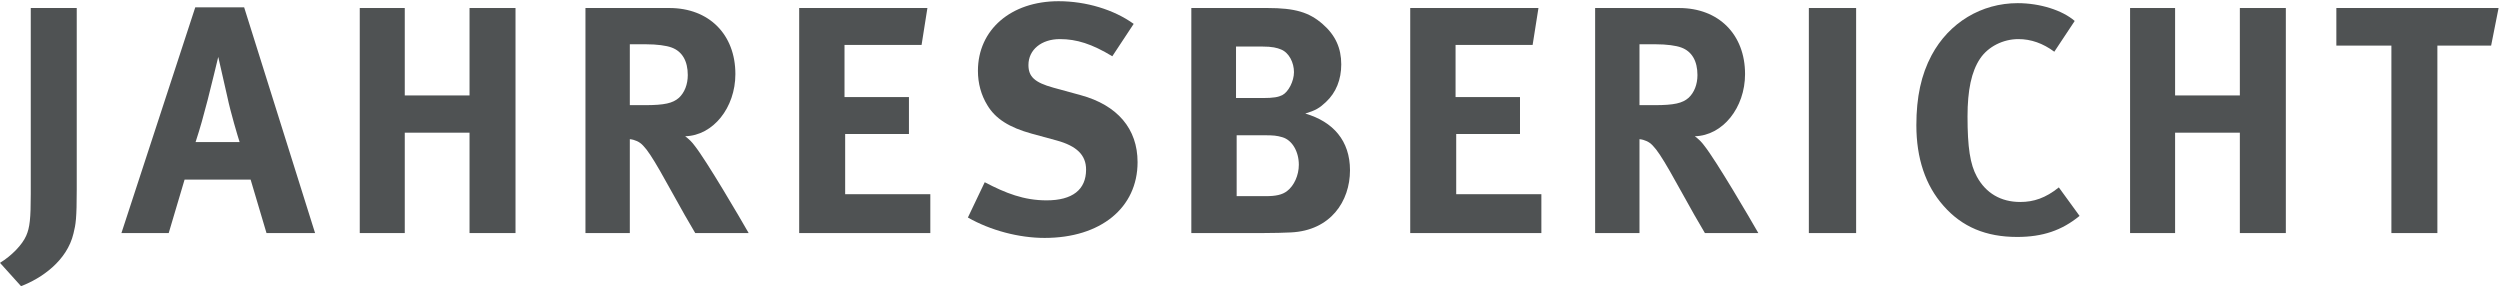 <svg width="100%" height="100%" viewBox="0 0 4150 475" version="1.1" xmlns="http://www.w3.org/2000/svg" xmlns:xlink="http://www.w3.org/1999/xlink" xml:space="preserve" xmlns:serif="http://www.serif.com/" style="fill-rule:evenodd;clip-rule:evenodd;stroke-linejoin:round;stroke-miterlimit:2;">
    <g transform="matrix(4.167,0,0,4.167,0,0)">
        <path d="M29.282,92.974C26.702,103.938 16.511,110.904 8.384,114L0,104.712C4.644,101.874 8.9,97.489 10.448,93.877C11.868,90.652 12.254,87.04 12.254,77.365L12.254,3.191L30.572,3.191L30.572,75.43C30.572,87.04 30.185,89.362 29.282,92.974Z" style="fill:rgb(79,82,83);fill-rule:nonzero;"/>
        <path d="M90.556,38.537L86.944,22.67C86.428,24.734 84.235,34.022 82.687,39.956C81.01,46.405 79.849,50.663 77.914,56.596L95.458,56.596C94.813,54.661 91.846,44.729 90.556,38.537ZM106.165,92.845L99.843,71.56L73.528,71.56L67.207,92.845L48.374,92.845L77.785,2.933L97.264,2.933L125.515,92.845L106.165,92.845Z" style="fill:rgb(79,82,83);fill-rule:nonzero;"/>
        <path d="M187.046,92.845L187.046,52.855L161.246,52.855L161.246,92.845L143.315,92.845L143.315,3.191L161.246,3.191L161.246,38.021L187.046,38.021L187.046,3.191L205.363,3.191L205.363,92.845L187.046,92.845Z" style="fill:rgb(79,82,83);fill-rule:nonzero;"/>
        <path d="M267.541,18.929C265.477,18.155 261.736,17.639 257.35,17.639L250.9,17.639L250.9,41.891L256.963,41.891C264.703,41.891 268.057,41.117 270.507,38.924C272.7,36.86 273.99,33.635 273.99,29.894C273.99,24.347 271.797,20.477 267.541,18.929ZM276.958,92.845C273.475,86.911 272.056,84.46 268.572,78.139C259.672,62.014 256.963,57.628 253.738,56.21C252.835,55.822 252.061,55.564 250.9,55.436L250.9,92.845L233.227,92.845L233.227,3.191L266.638,3.191C282.504,3.191 292.953,13.769 292.953,29.507C292.953,42.922 284.052,54.017 272.958,54.274C274.765,55.693 275.539,56.467 276.699,58.015C281.343,63.82 295.017,87.169 298.242,92.845L276.958,92.845Z" style="fill:rgb(79,82,83);fill-rule:nonzero;"/>
        <path d="M318.367,92.845L318.367,3.191L369.45,3.191L367.128,17.897L336.426,17.897L336.426,38.666L362.097,38.666L362.097,53.372L336.685,53.372L336.685,77.365L370.611,77.365L370.611,92.845L318.367,92.845Z" style="fill:rgb(79,82,83);fill-rule:nonzero;"/>
        <path d="M416.149,94.78C405.958,94.78 394.606,91.813 385.577,86.653L392.284,72.592C400.669,76.978 407.893,79.816 416.923,79.816C427.243,79.816 432.661,75.559 432.661,67.561C432.661,61.756 428.92,58.145 420.922,55.951L410.989,53.242C402.088,50.792 396.542,47.309 393.316,41.891C390.865,37.892 389.575,33.248 389.575,28.217C389.575,11.834 402.733,0.482 421.696,0.482C432.661,0.482 443.754,3.836 451.624,9.512L443.109,22.412C434.982,17.51 428.92,15.575 422.212,15.575C414.859,15.575 409.699,19.832 409.699,25.895C409.699,30.539 412.15,32.861 419.632,34.925L430.468,37.892C445.173,41.891 453.171,51.308 453.171,64.594C453.171,82.783 438.466,94.78 416.149,94.78Z" style="fill:rgb(79,82,83);fill-rule:nonzero;"/>
        <path d="M510.835,54.661C508.643,54.017 507.224,53.887 503.869,53.887L492.646,53.887L492.646,78.139L504.386,78.139C508.126,78.139 510.835,77.623 512.771,76.075C515.479,74.011 517.414,69.883 517.414,65.626C517.414,60.466 514.834,55.822 510.835,54.661ZM510.319,19.703C508.771,19.058 506.837,18.542 502.838,18.542L492.389,18.542L492.389,39.053L503.096,39.053C507.353,39.053 509.287,38.666 510.835,37.892C513.286,36.602 515.479,32.345 515.479,28.733C515.479,24.992 513.544,20.993 510.319,19.703ZM514.318,92.587C511.48,92.716 507.739,92.845 502.838,92.845L474.587,92.845L474.587,3.191L504.901,3.191C515.866,3.191 521.542,4.868 526.96,9.641C531.991,14.027 534.313,19.187 534.313,25.637C534.313,31.7 532.249,36.86 528.25,40.601C525.67,43.052 524.122,43.955 519.994,45.245C531.088,48.47 537.796,56.081 537.796,67.819C537.796,80.203 530.056,91.813 514.318,92.587Z" style="fill:rgb(79,82,83);fill-rule:nonzero;"/>
        <path d="M561.79,92.845L561.79,3.191L612.873,3.191L610.551,17.897L579.85,17.897L579.85,38.666L605.52,38.666L605.52,53.372L580.107,53.372L580.107,77.365L614.034,77.365L614.034,92.845L561.79,92.845Z" style="fill:rgb(79,82,83);fill-rule:nonzero;"/>
        <path d="M669.761,18.929C667.697,18.155 663.956,17.639 659.57,17.639L653.12,17.639L653.12,41.891L659.184,41.891C666.923,41.891 670.277,41.117 672.729,38.924C674.921,36.86 676.211,33.635 676.211,29.894C676.211,24.347 674.019,20.477 669.761,18.929ZM679.178,92.845C675.695,86.911 674.276,84.46 670.793,78.139C661.893,62.014 659.184,57.628 655.958,56.21C655.056,55.822 654.281,55.564 653.12,55.436L653.12,92.845L635.448,92.845L635.448,3.191L668.858,3.191C684.725,3.191 695.174,13.769 695.174,29.507C695.174,42.922 686.272,54.017 675.179,54.274C676.985,55.693 677.759,56.467 678.92,58.015C683.564,63.82 697.237,87.169 700.463,92.845L679.178,92.845Z" style="fill:rgb(79,82,83);fill-rule:nonzero;"/>
        <rect x="720.589" y="3.191" width="18.833" height="89.654" style="fill:rgb(79,82,83);fill-rule:nonzero;"/>
        <path d="M803.534,94.393C791.15,94.393 781.604,90.394 774.252,82.009C767.027,73.882 763.416,63.046 763.416,49.889C763.416,38.666 765.351,29.765 769.479,22.025C776.444,8.996 789.345,1.256 803.792,1.256C812.693,1.256 821.594,4.094 826.496,8.351L818.369,20.606C813.854,17.252 809.081,15.575 804.05,15.575C797.987,15.575 792.054,18.542 788.828,23.315C785.346,28.475 783.798,35.957 783.798,46.405C783.798,58.66 784.829,65.497 787.538,70.399C791.15,76.978 797.084,80.461 804.824,80.461C810.113,80.461 814.886,78.913 820.175,74.656L828.431,86.008C821.336,91.813 813.725,94.393 803.534,94.393Z" style="fill:rgb(79,82,83);fill-rule:nonzero;"/>
        <path d="M892.285,92.845L892.285,52.855L866.486,52.855L866.486,92.845L848.556,92.845L848.556,3.191L866.486,3.191L866.486,38.021L892.285,38.021L892.285,3.191L910.604,3.191L910.604,92.845L892.285,92.845Z" style="fill:rgb(79,82,83);fill-rule:nonzero;"/>
        <path d="M992.389,18.155L970.975,18.155L970.975,92.845L952.657,92.845L952.657,18.155L930.728,18.155L930.728,3.191L995.355,3.191L992.389,18.155Z" style="fill:rgb(79,82,83);fill-rule:nonzero;"/>
    </g>
</svg>
